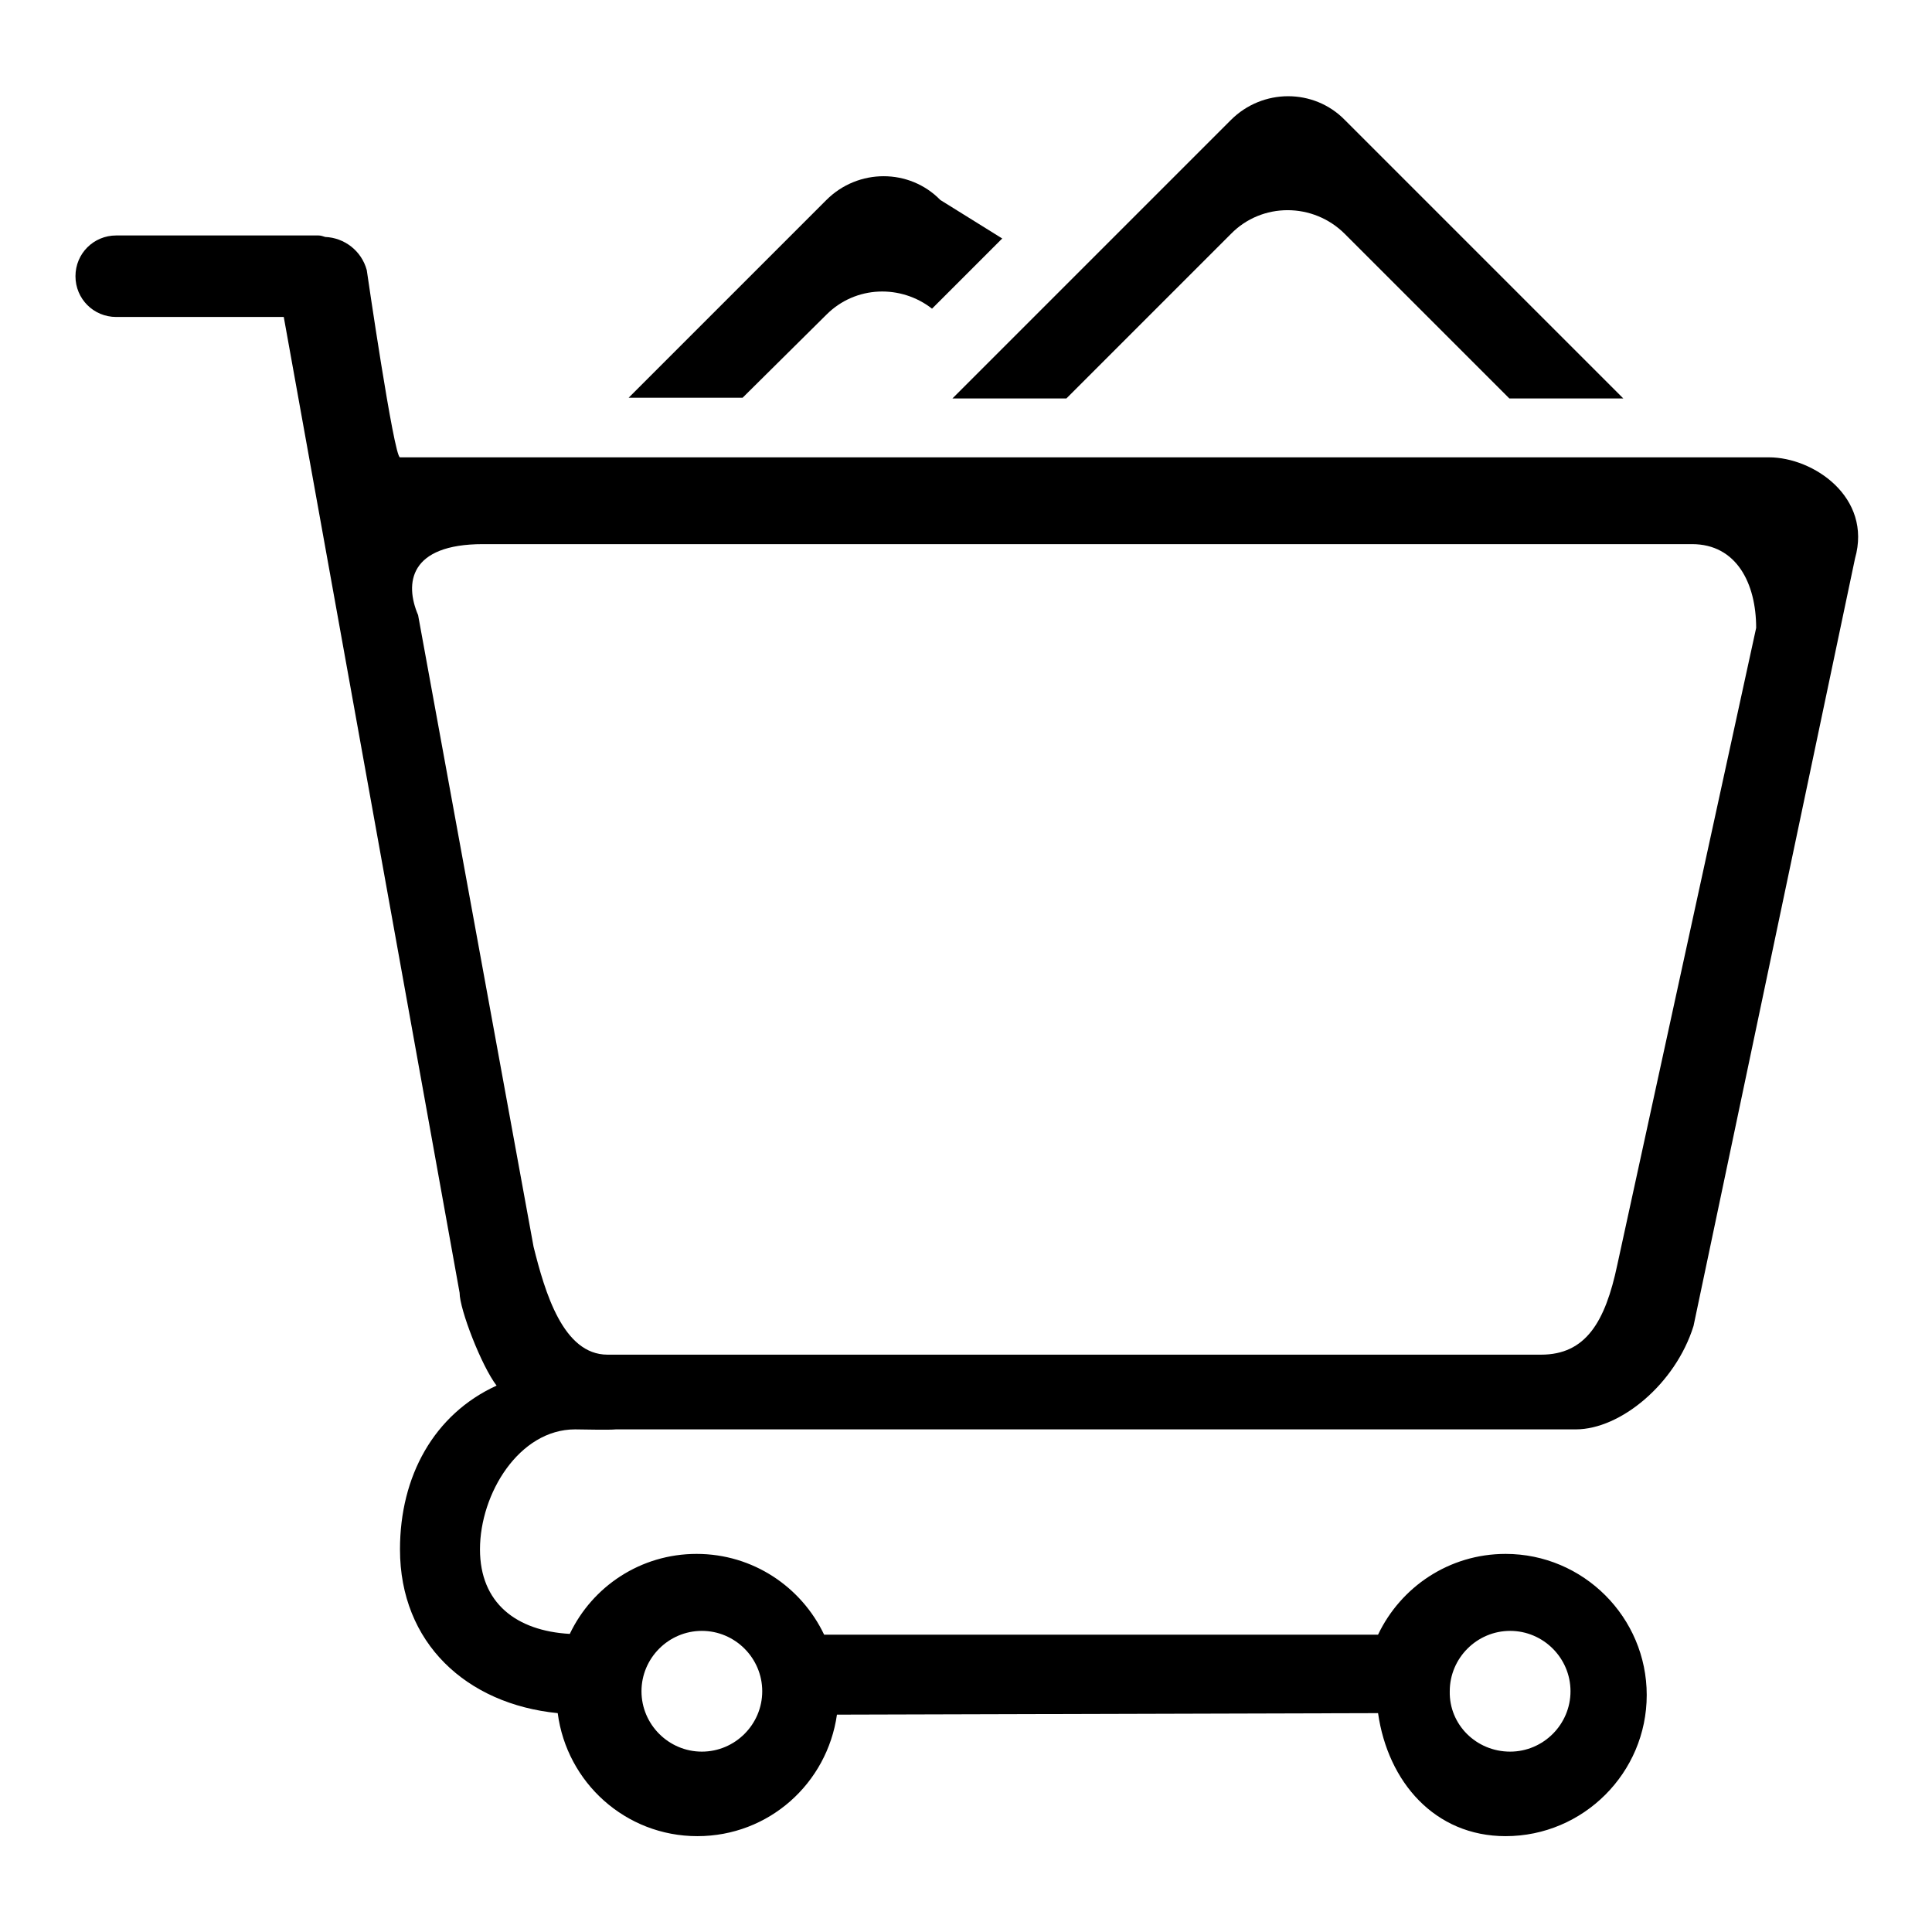 <?xml version="1.0" encoding="utf-8"?>
<!-- Svg Vector Icons : http://www.onlinewebfonts.com/icon -->
<!DOCTYPE svg PUBLIC "-//W3C//DTD SVG 1.1//EN" "http://www.w3.org/Graphics/SVG/1.1/DTD/svg11.dtd">
<svg version="1.1" xmlns="http://www.w3.org/2000/svg" xmlns:xlink="http://www.w3.org/1999/xlink" x="0px" y="0px" viewBox="0 0 256 256" enable-background="new 0 0 256 256" xml:space="preserve">
<g> <path fill="#000000" d="M208.8,189.4H81.6c-0.9,0.1-4.5,0-5.4,0c-7.4,0-12.6,8.5-12.6,15.9c0,7.1,4.8,10.8,11.9,11.2 c3-6.3,9.4-10.6,16.8-10.6c7.5,0,13.9,4.4,16.9,10.7h73.4c3-6.3,9.4-10.7,16.9-10.7c10.3,0,18.7,8.4,18.7,18.7 c0,10.3-8.4,18.7-18.7,18.7c-9.4,0-15.6-7.2-16.9-16.3l-71.7,0.2c-1.3,9.1-9,16.1-18.5,16.1c-9.5,0-17.3-7.1-18.5-16.3 c-12.1-1.2-20.9-9.3-20.9-21.7c0-9.7,4.5-17.9,12.8-21.7c-2-2.6-4.9-10.1-4.9-12.3L37.6,42H15.4c-3,0-5.4-2.4-5.4-5.4 c0-3,2.4-5.4,5.4-5.4h26.8c0.3,0,0.6,0.1,0.9,0.2c2.5,0.1,4.8,1.8,5.5,4.4c0,0,3.6,24.8,4.4,24.8h181.4c5.9,0,13.7,5.3,11.4,13.4 l-21.4,101.7C222,183.4,214.7,189.4,208.8,189.4z M64,72.1c-9.8,0-10.4,5.2-8.6,9.4l15.3,83.7c1.5,6,3.9,14.3,9.8,14.3h123.7 c5.9,0,8.5-4.3,10.1-11.9l18.4-84.4c0-5.9-2.6-11.1-8.5-11.1H64z M163.1,31l-21.8,21.8h-15.1l36.9-36.9c4.2-4.2,11-4.2,15.1,0 l36.9,36.9H200L178.2,31C174,26.8,167.2,26.8,163.1,31z M109.5,41.7L98.4,52.7H83.3l26.2-26.2c4.2-4.2,11-4.2,15.1,0l8.2,5.1 l-9.3,9.3C119.4,37.7,113.4,37.8,109.5,41.7z M93,232.1c4.4,0,8-3.6,8-8c0-4.4-3.6-8-8-8s-8,3.6-8,8C85,228.5,88.6,232.1,93,232.1z  M200.1,232.1c4.4,0,8-3.6,8-8c0-4.4-3.6-8-8-8c-4.4,0-8,3.6-8,8C192,228.5,195.6,232.1,200.1,232.1z"/></g>
</svg>